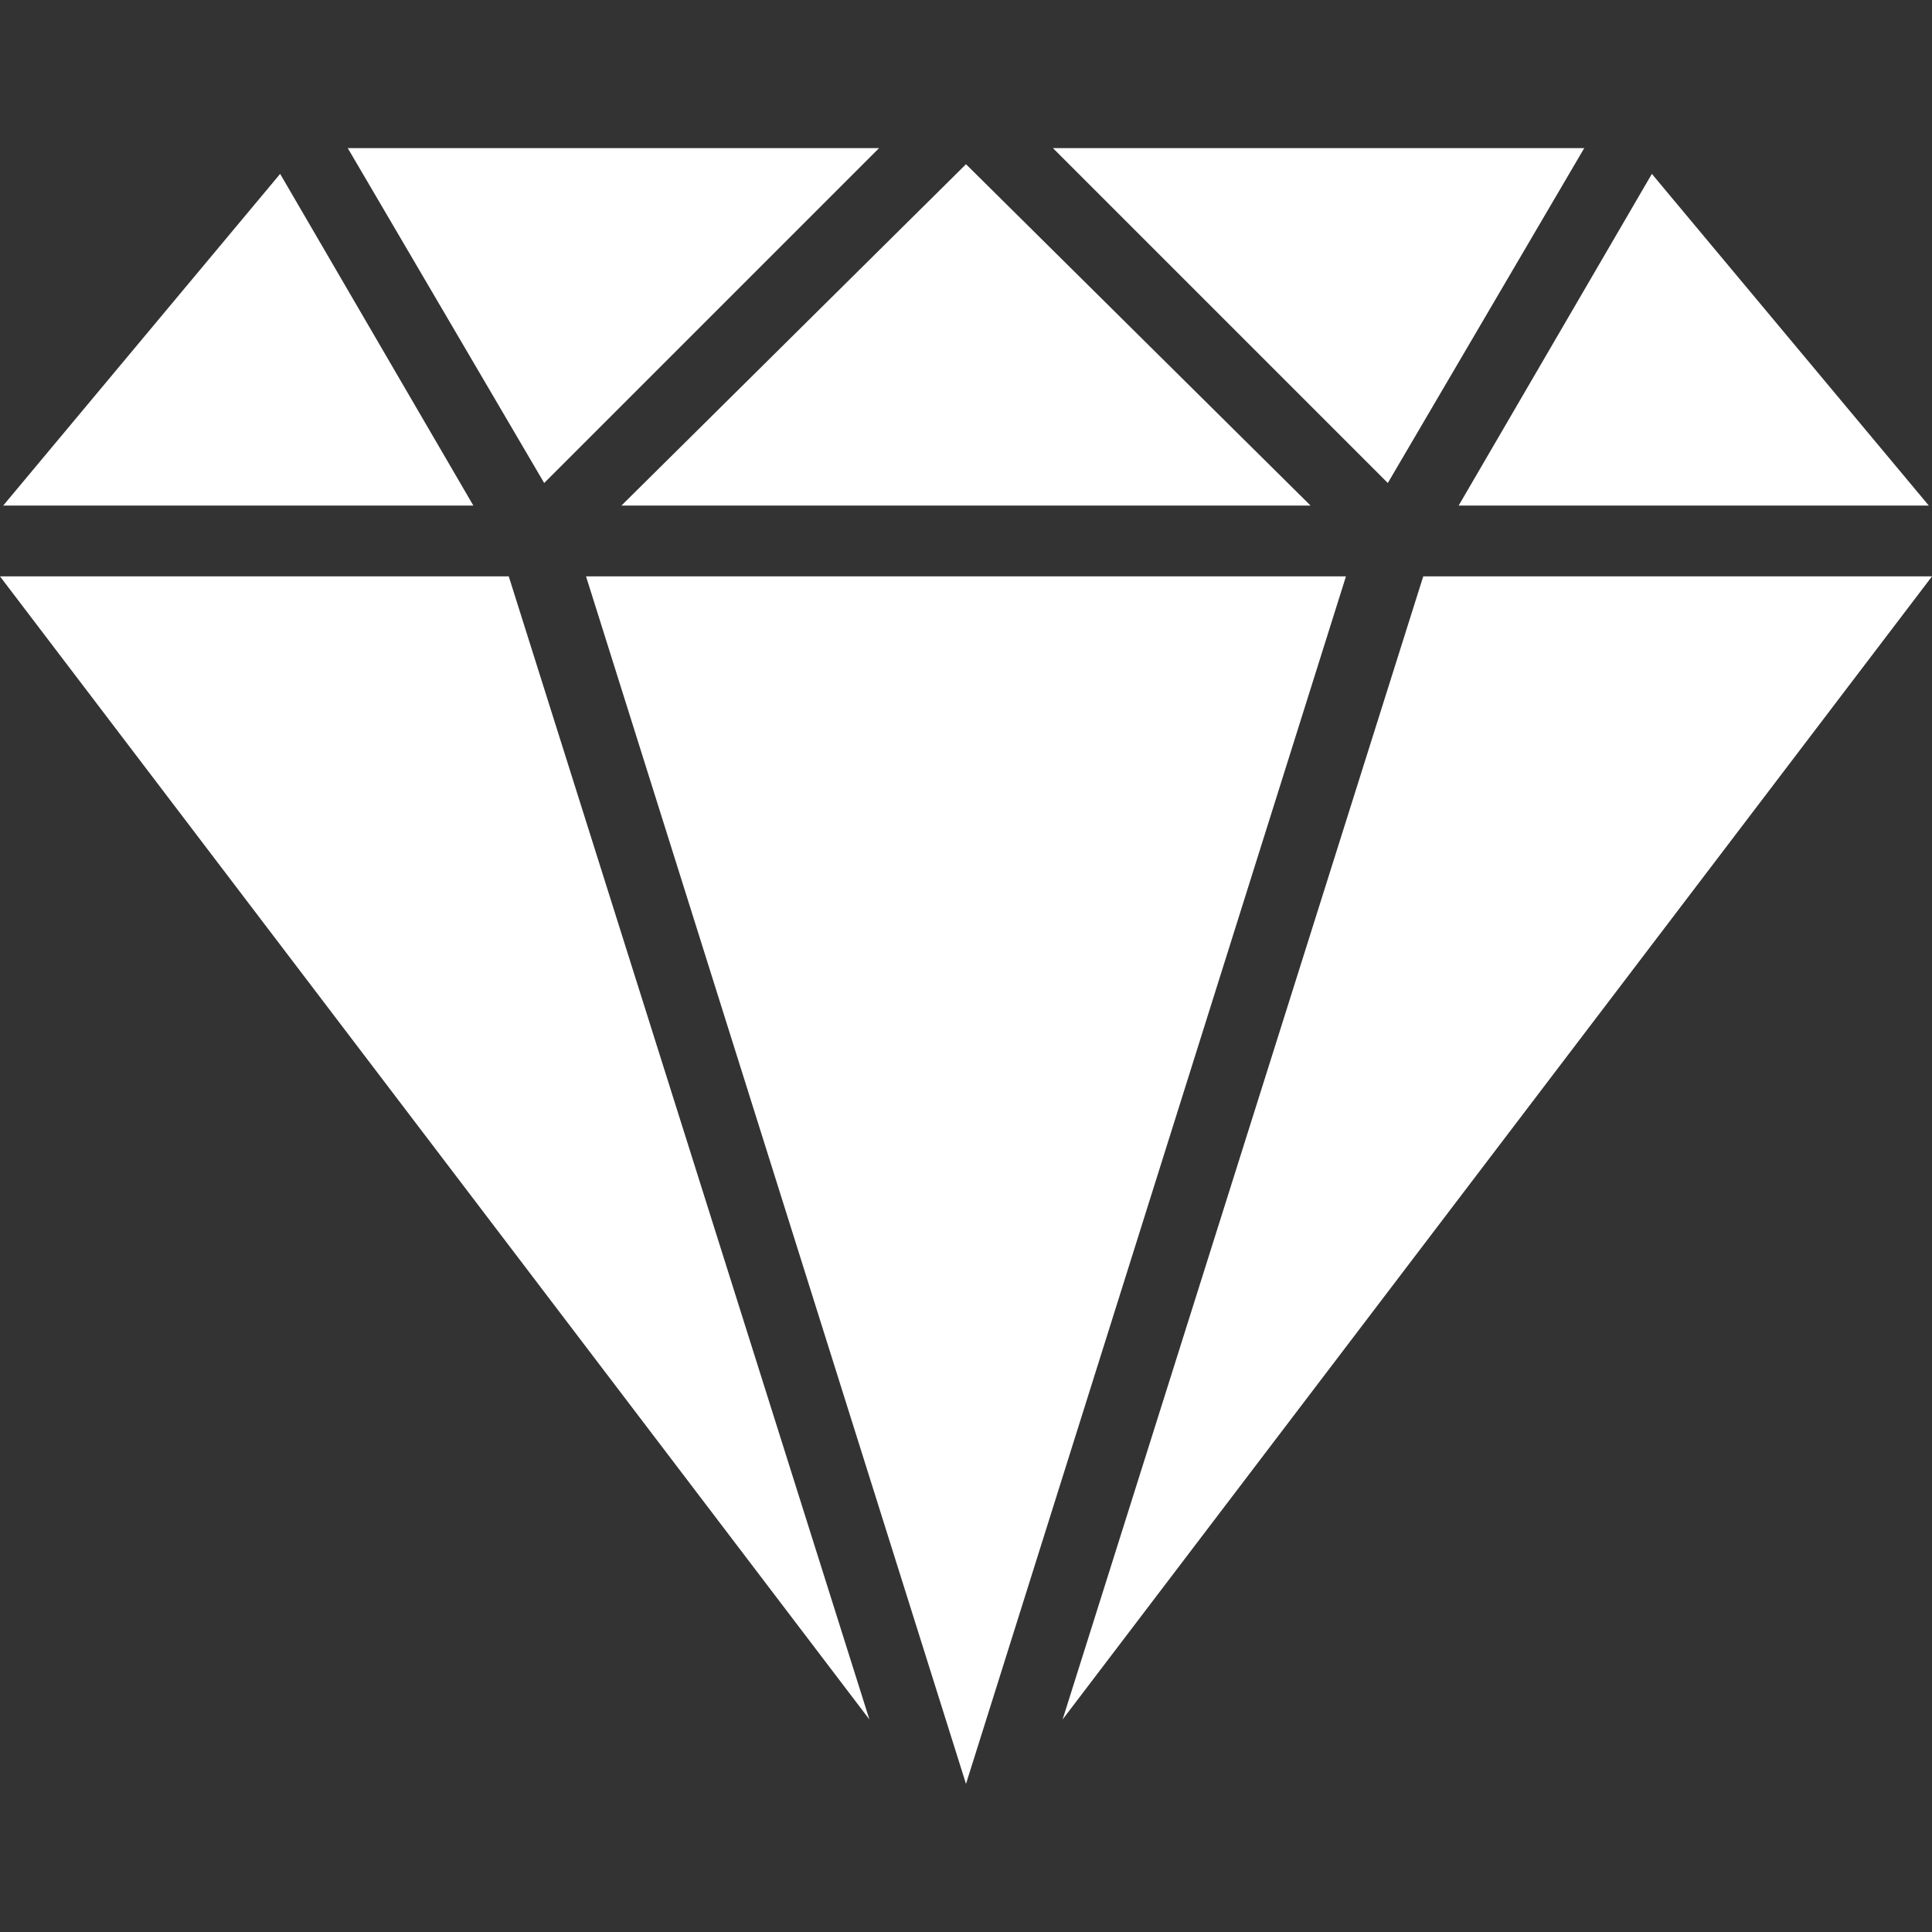 <?xml version="1.0" encoding="utf-8"?>
<!-- Generator: Adobe Illustrator 22.1.0, SVG Export Plug-In . SVG Version: 6.00 Build 0)  -->
<svg version="1.1" id="Layer_1" xmlns="http://www.w3.org/2000/svg" xmlns:xlink="http://www.w3.org/1999/xlink" x="0px" y="0px"
	 viewBox="0 0 60 60" style="enable-background:new 0 0 60 60;" width="60px" height="60px" xml:space="preserve">
<rect x="0" y="0" width="60" height="60" fill="#333333" stroke="none"/>
<style type="text/css">
	.st0{fill:#FFFFFF;}
</style>
<g>
	<g>
		<polygon class="st0" points="44.2,17.9 33,53.4 60,17.9 		"/>
	</g>
</g>
<g>
	<g>
		<polygon class="st0" points="8.7,5.4 0.1,15.7 14.7,15.7 		"/>
	</g>
</g>
<g>
	<g>
		<polygon class="st0" points="51.3,5.4 45.3,15.7 59.9,15.7 		"/>
	</g>
</g>
<g>
	<g>
		<polygon class="st0" points="15.8,17.9 0,17.9 27,53.4 		"/>
	</g>
</g>
<g>
	<g>
		<polygon class="st0" points="32.7,4.6 43.1,15 49.2,4.6 		"/>
	</g>
</g>
<g>
	<g>
		<polygon class="st0" points="10.8,4.6 16.9,15 27.3,4.6 		"/>
	</g>
</g>
<g>
	<g>
		<polygon class="st0" points="18.2,17.9 30,55.4 41.8,17.9 		"/>
	</g>
</g>
<g>
	<g>
		<polygon class="st0" points="30,5.1 19.3,15.7 40.7,15.7 		"/>
	</g>
</g>
</svg>
